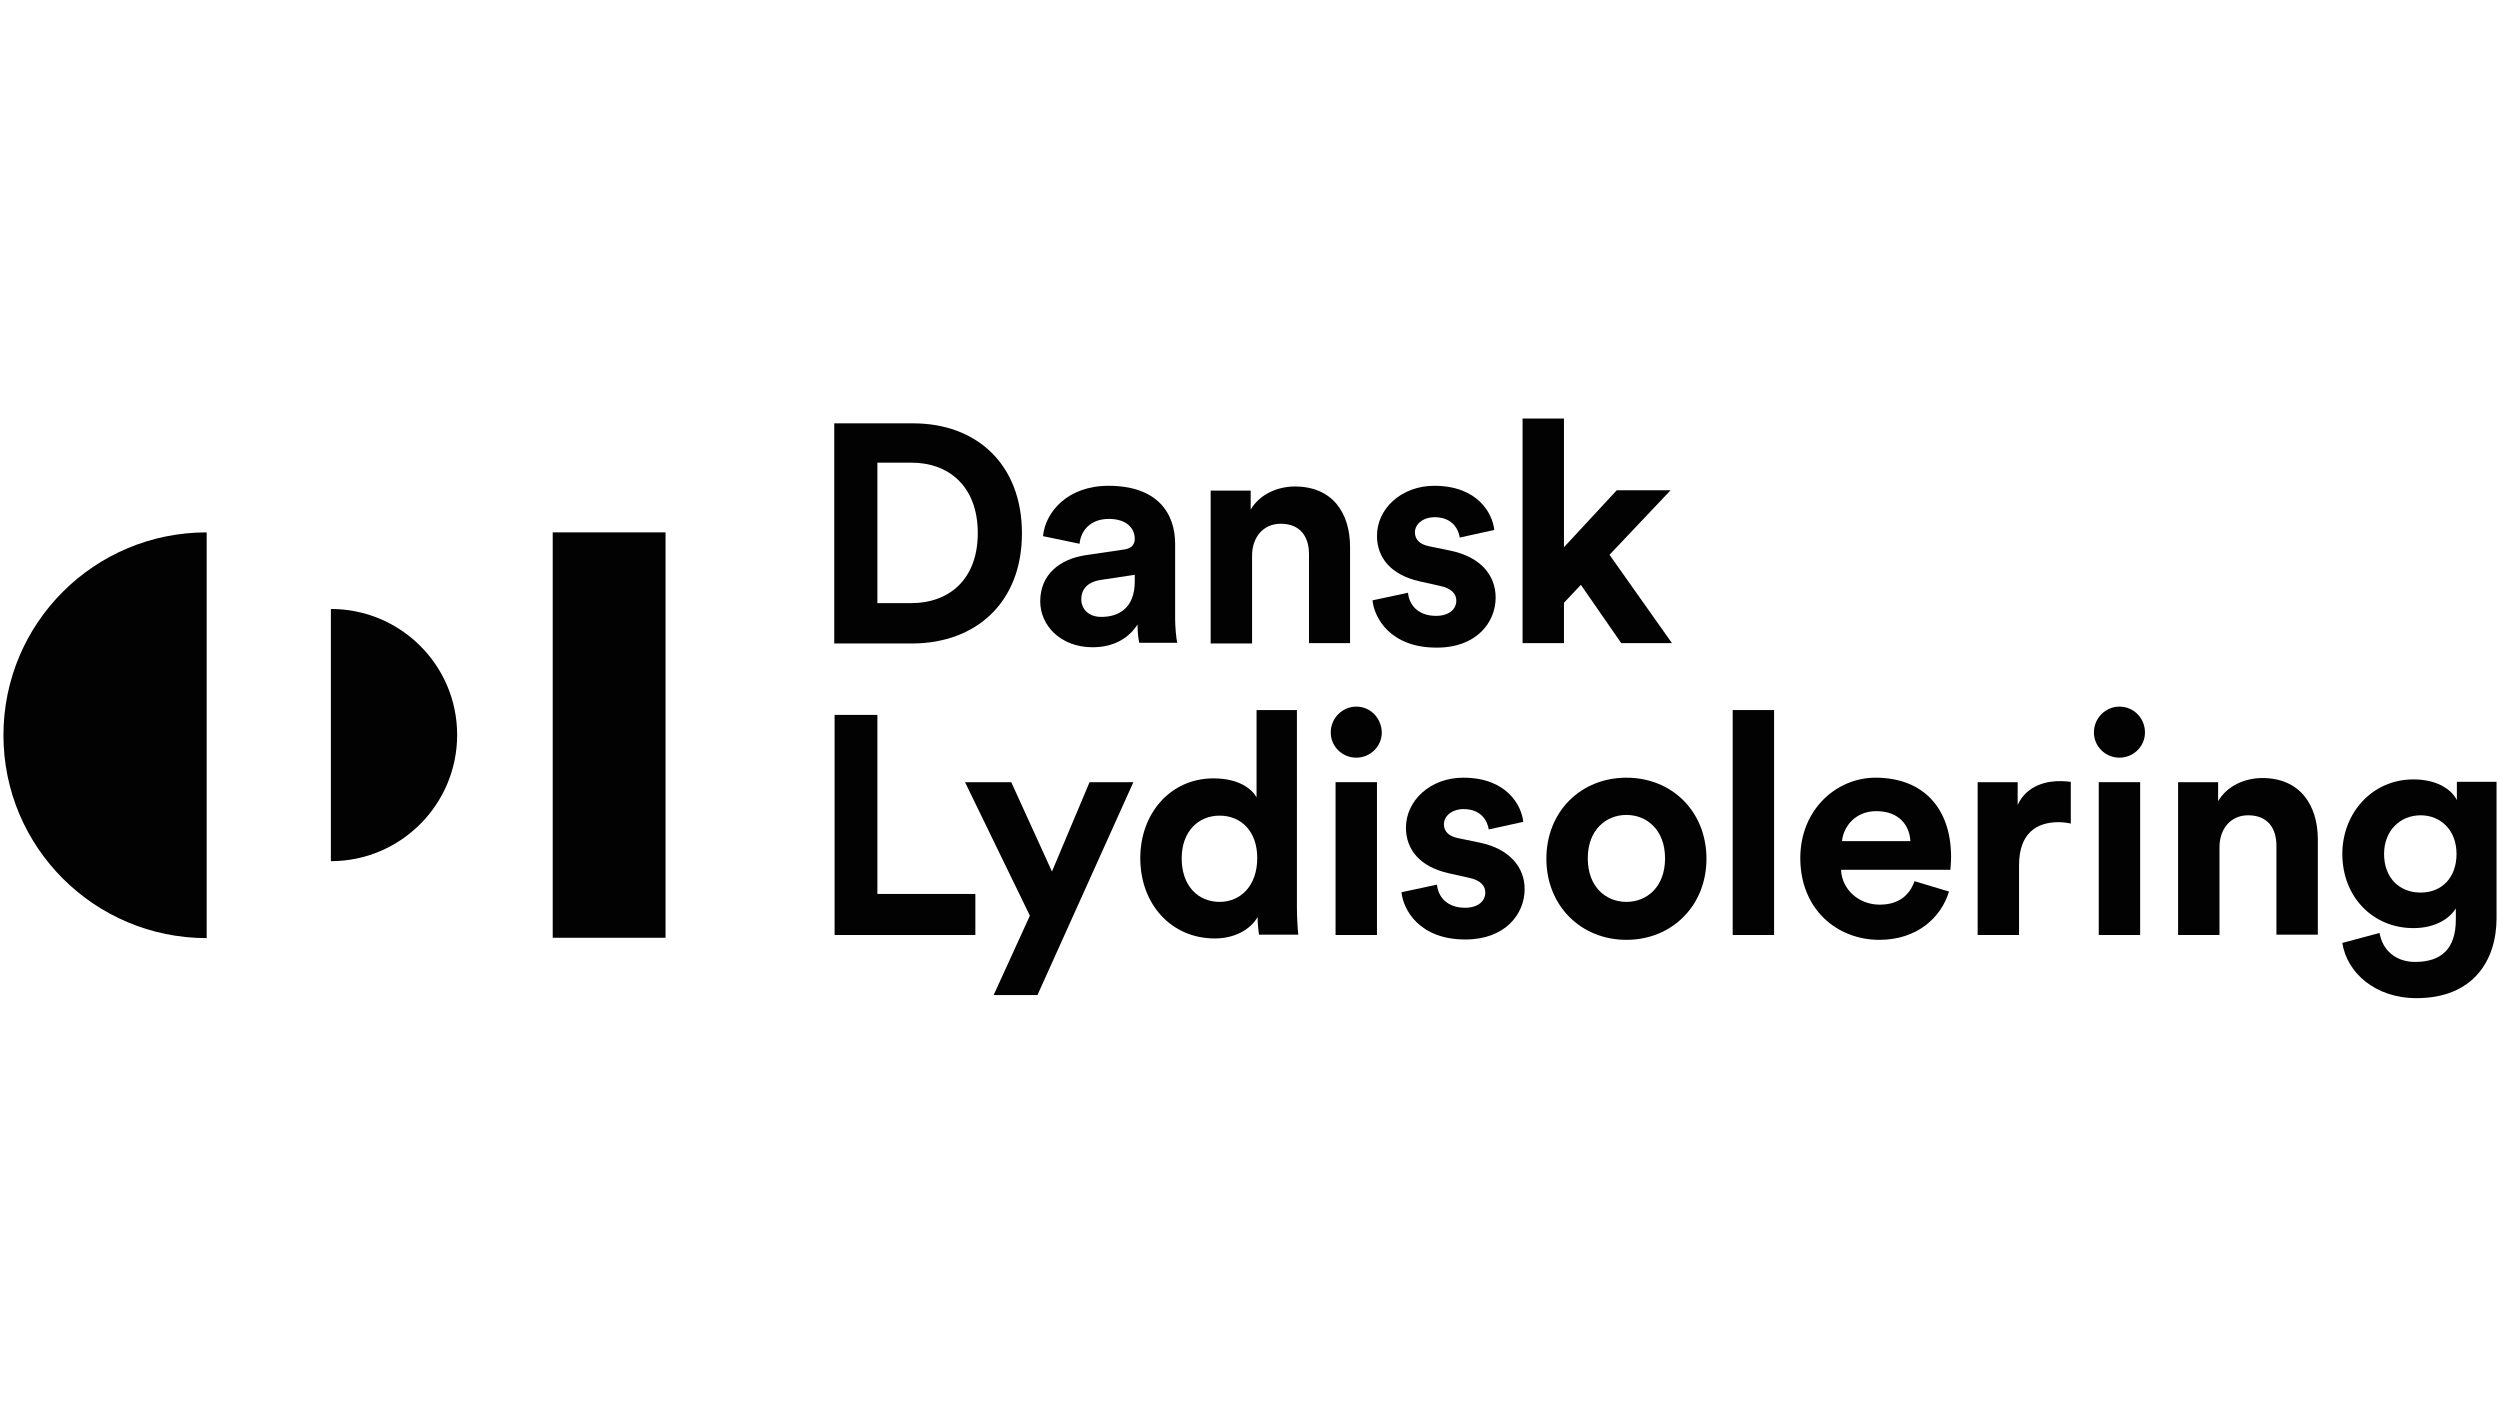 <svg xmlns="http://www.w3.org/2000/svg" xmlns:xlink="http://www.w3.org/1999/xlink" version="1.1" id="Layer_1" x="0px" y="0px" style="enable-background:new 0 0 960 560;" xml:space="preserve" viewBox="117.3 195.1 724.6 170" width="300px">
<style type="text/css">
	.st0{fill:#030202;}
</style>
<g>
	<path class="st0" d="M213.2,251.3v73.1c20.2,0,36.6-16.4,36.6-36.6S233.4,251.3,213.2,251.3z"/>
	<rect x="277.5" y="229.1" class="st0" width="32.7" height="117.5"/>
	<path class="st0" d="M118.3,287.9c0,32.5,26.4,58.8,58.9,58.8V229.1C144.6,229.1,118.3,255.4,118.3,287.9z"/>
	<path class="st0" d="M413.5,229.4c0-20.2-13.3-31.9-31.5-31.9h-22.9v63.8h22.8C400.1,261.2,413.5,249.5,413.5,229.4z M371.6,249.7   v-40.8h10c10.4,0,19.1,6.6,19.1,20.4s-8.7,20.3-19.2,20.3H371.6z"/>
	<path class="st0" d="M457.9,254.2v-21.8c0-8.9-5.2-16.8-19.3-16.8c-11.9,0-18.3,7.6-19,14.6l10.6,2.2c0.4-3.9,3.2-7.2,8.5-7.2   c5,0,7.5,2.6,7.5,5.8c0,1.5-0.8,2.8-3.3,3.1l-10.9,1.6c-7.4,1.1-13.2,5.5-13.2,13.4c0,6.9,5.8,13.3,15.2,13.3   c6.6,0,10.8-3.1,13-6.6c0,1.7,0.2,4.1,0.5,5.3h11C458.2,259.7,457.9,256.5,457.9,254.2z M446.2,243.3c0,7.8-4.7,10.3-9.7,10.3   c-3.9,0-5.8-2.5-5.8-5.1c0-3.4,2.4-5.1,5.5-5.6l10-1.5V243.3z"/>
	<path class="st0" d="M508.6,261.2v-27.9c0-9.7-5-17.5-16-17.5c-4.8,0-10.1,2.1-12.8,6.7v-5.5h-11.6v44.3h12v-25.5   c0-5.1,3.1-9.2,8.3-9.2c5.8,0,8.2,3.9,8.2,8.8v25.8H508.6z"/>
	<path class="st0" d="M550.8,248c0-6.5-4.4-11.8-13.1-13.6l-6.3-1.3c-2.4-0.5-4-1.8-4-4c0-2.5,2.5-4.4,5.7-4.4c5,0,6.9,3.3,7.3,5.9   l10-2.2c-0.5-4.8-4.8-12.8-17.4-12.8c-9.5,0-16.6,6.6-16.6,14.5c0,6.2,3.9,11.3,12.4,13.2l5.8,1.3c3.4,0.7,4.8,2.3,4.8,4.3   c0,2.3-1.9,4.4-5.9,4.4c-5.2,0-7.8-3.2-8.1-6.7l-10.3,2.2c0.5,5,5.1,13.7,18.5,13.7C545.2,262.6,550.8,255.2,550.8,248z"/>
	<polygon class="st0" points="570.6,249.5 575.5,244.3 587.2,261.2 601.9,261.2 583.8,235.6 601.5,216.9 585.9,216.9 570.6,233.4    570.6,196.1 558.6,196.1 558.6,261.2 570.6,261.2  "/>
	<polygon class="st0" points="371.6,282 359.2,282 359.2,345.8 400,345.8 400,333.9 371.6,333.9  "/>
	<polygon class="st0" points="422.2,327.4 410.4,301.5 397,301.5 415.8,340.2 405.3,363.2 418,363.2 445.8,301.5 433.1,301.5  "/>
	<path class="st0" d="M493.3,280.6h-11.8v25.3c-1.3-2.3-4.9-5.5-12.5-5.5c-12.5,0-21.2,10.2-21.2,23.1c0,13.4,9,23.3,21.6,23.3   c5.9,0,10.4-2.7,12.4-6.2c0,2.1,0.3,4.2,0.4,5.1h11.4c-0.2-1.8-0.4-5-0.4-8V280.6z M470.8,336.2c-6.3,0-11-4.7-11-12.6   c0-7.9,4.9-12.4,11-12.4c6.1,0,10.9,4.4,10.9,12.3C481.7,331.5,476.9,336.2,470.8,336.2z"/>
	<path class="st0" d="M510.4,279.6c-4,0-7.4,3.3-7.4,7.5c0,4,3.3,7.3,7.4,7.3c4.1,0,7.4-3.3,7.4-7.3   C517.7,282.9,514.5,279.6,510.4,279.6z"/>
	<rect x="504.4" y="301.5" class="st0" width="12" height="44.3"/>
	<path class="st0" d="M546.1,319l-6.3-1.3c-2.4-0.5-4-1.8-4-4c0-2.5,2.5-4.4,5.7-4.4c5,0,6.9,3.3,7.3,5.9l10-2.2   c-0.5-4.8-4.8-12.8-17.4-12.8c-9.5,0-16.6,6.6-16.6,14.5c0,6.2,3.9,11.3,12.4,13.2l5.8,1.3c3.4,0.7,4.8,2.3,4.8,4.3   c0,2.3-1.9,4.4-5.9,4.4c-5.2,0-7.8-3.2-8.1-6.7l-10.3,2.2c0.5,5,5.1,13.7,18.5,13.7c11.6,0,17.2-7.4,17.2-14.6   C559.2,326.1,554.8,320.8,546.1,319z"/>
	<path class="st0" d="M588.7,300.2c-13.2,0-23.2,9.8-23.2,23.5c0,13.6,10,23.5,23.2,23.5s23.2-9.9,23.2-23.5   C611.9,310,601.9,300.2,588.7,300.2z M588.7,336.2c-5.9,0-11.2-4.3-11.2-12.6c0-8.4,5.4-12.6,11.2-12.6c5.8,0,11.2,4.2,11.2,12.6   C599.9,332,594.5,336.2,588.7,336.2z"/>
	<rect x="619.5" y="280.6" class="st0" width="12" height="65.2"/>
	<path class="st0" d="M660.9,300.2c-11.3,0-21.8,9.2-21.8,23.3c0,14.9,10.7,23.7,22.9,23.7c10.9,0,17.9-6.4,20.2-14l-10-3   c-1.4,4-4.5,6.8-10.1,6.8c-5.9,0-10.9-4.2-11.2-10.1h31.7c0-0.2,0.2-2,0.2-3.7C682.8,308.9,674.6,300.2,660.9,300.2z M651.2,318.6   c0.3-4,3.7-8.7,9.9-8.7c6.8,0,9.7,4.3,9.9,8.7H651.2z"/>
	<path class="st0" d="M702.1,308.1v-6.6h-11.6v44.3h12v-20.2c0-9.5,5.3-12.5,11.4-12.5c1.1,0,2.2,0.1,3.6,0.4v-12.1   c-0.9-0.1-1.8-0.2-2.8-0.2C710.9,301.1,704.8,302.2,702.1,308.1z"/>
	<path class="st0" d="M731.6,279.6c-4,0-7.4,3.3-7.4,7.5c0,4,3.3,7.3,7.4,7.3c4.1,0,7.4-3.3,7.4-7.3   C739,282.9,735.7,279.6,731.6,279.6z"/>
	<rect x="725.6" y="301.5" class="st0" width="12" height="44.3"/>
	<path class="st0" d="M773,300.3c-4.8,0-10.1,2.1-12.8,6.7v-5.5h-11.6v44.3h12v-25.5c0-5.1,3.1-9.2,8.3-9.2c5.8,0,8.2,3.9,8.2,8.8   v25.8h12v-27.9C789,308.2,784,300.3,773,300.3z"/>
	<path class="st0" d="M829.4,301.5v5.2c-1.5-3-5.6-6-12.6-6c-12.1,0-20.6,9.9-20.6,21.6c0,12.4,8.8,21.5,20.6,21.5   c6.4,0,10.5-2.8,12.3-5.7v3.2c0,8.5-4.2,12.3-11.8,12.3c-5.7,0-9.5-3.5-10.3-8.4l-10.8,2.9c1.3,8.5,9.4,16,21.5,16   c16.6,0,23.2-11.1,23.2-23.2v-39.5H829.4z M818.9,333.5c-6.2,0-10.6-4.3-10.6-11.2c0-6.8,4.7-11.2,10.6-11.2   c5.8,0,10.4,4.3,10.4,11.2S825,333.5,818.9,333.5z"/>
</g>
</svg>